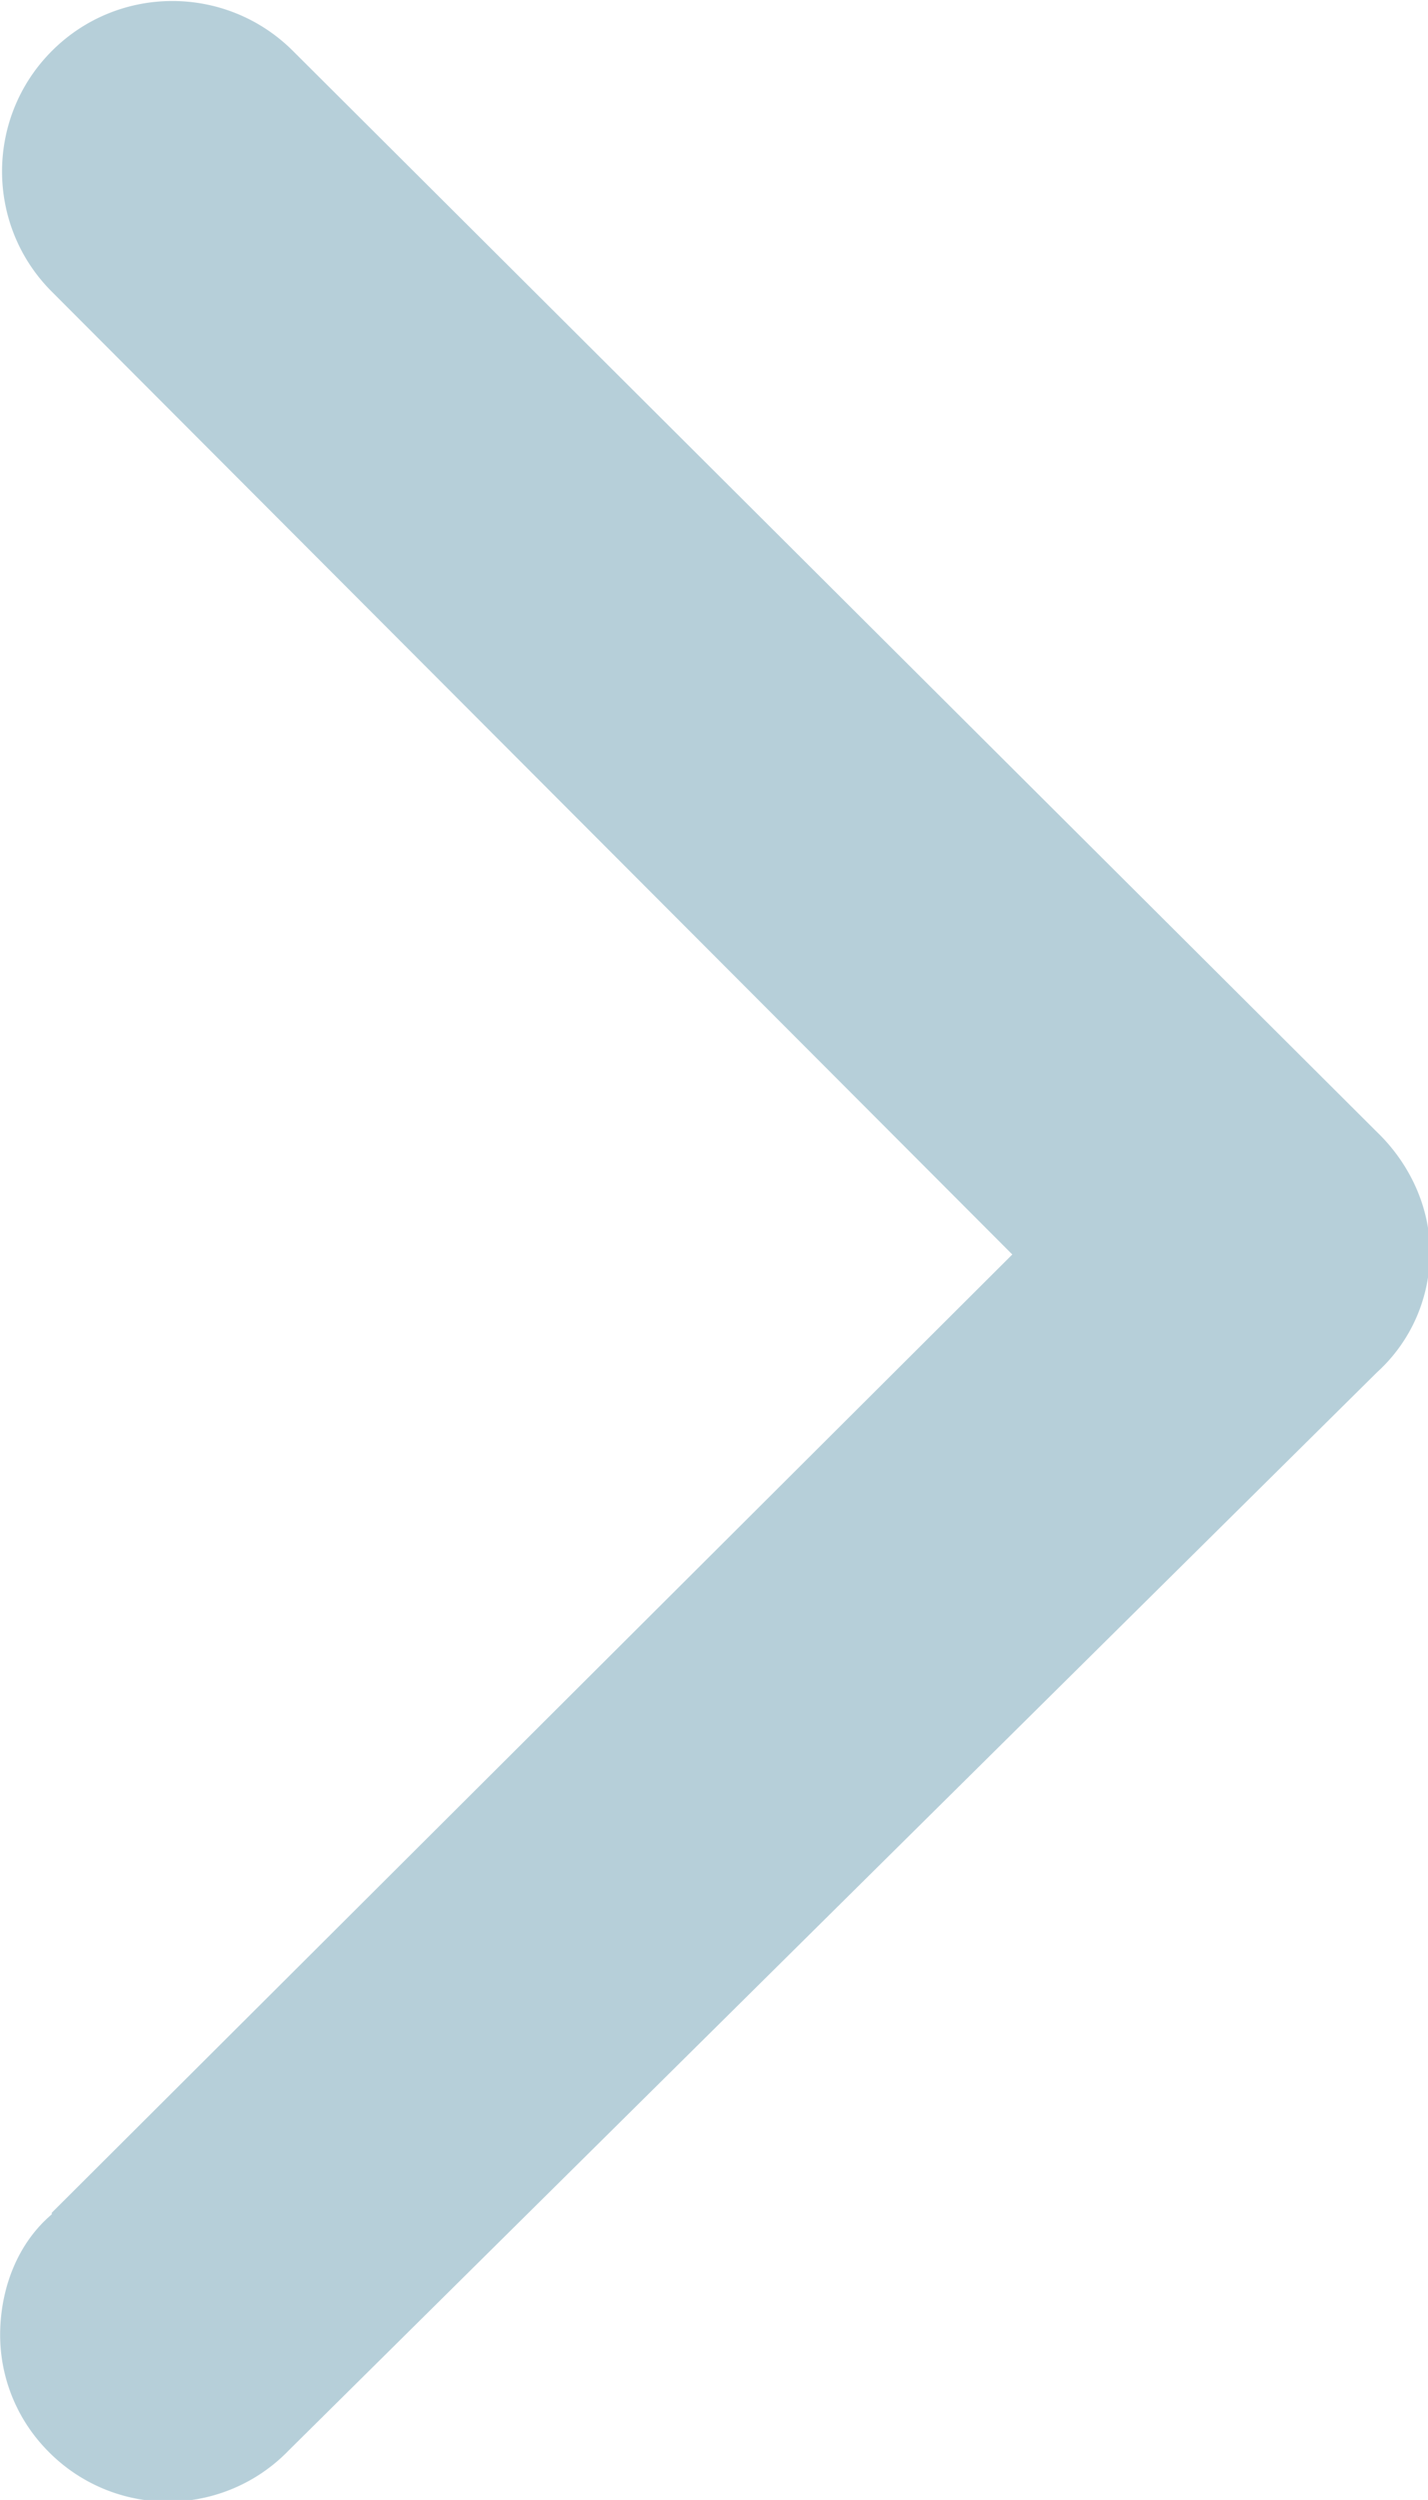 <svg xmlns="http://www.w3.org/2000/svg" width="8.083" height="14.145"><path d="M.293 12.52L5.73 7.098.293 1.65C-.083 1.274-.082.663.295.287S1.283-.088 1.66.29l6.134 6.115c.185.178.3.424.3.68s-.105.503-.3.68l-6.16 6.1a.95.95 0 0 1-1.366 0c-.176-.18-.272-.422-.267-.673s.1-.5.292-.663z" fill="#b6cfd9"/></svg>